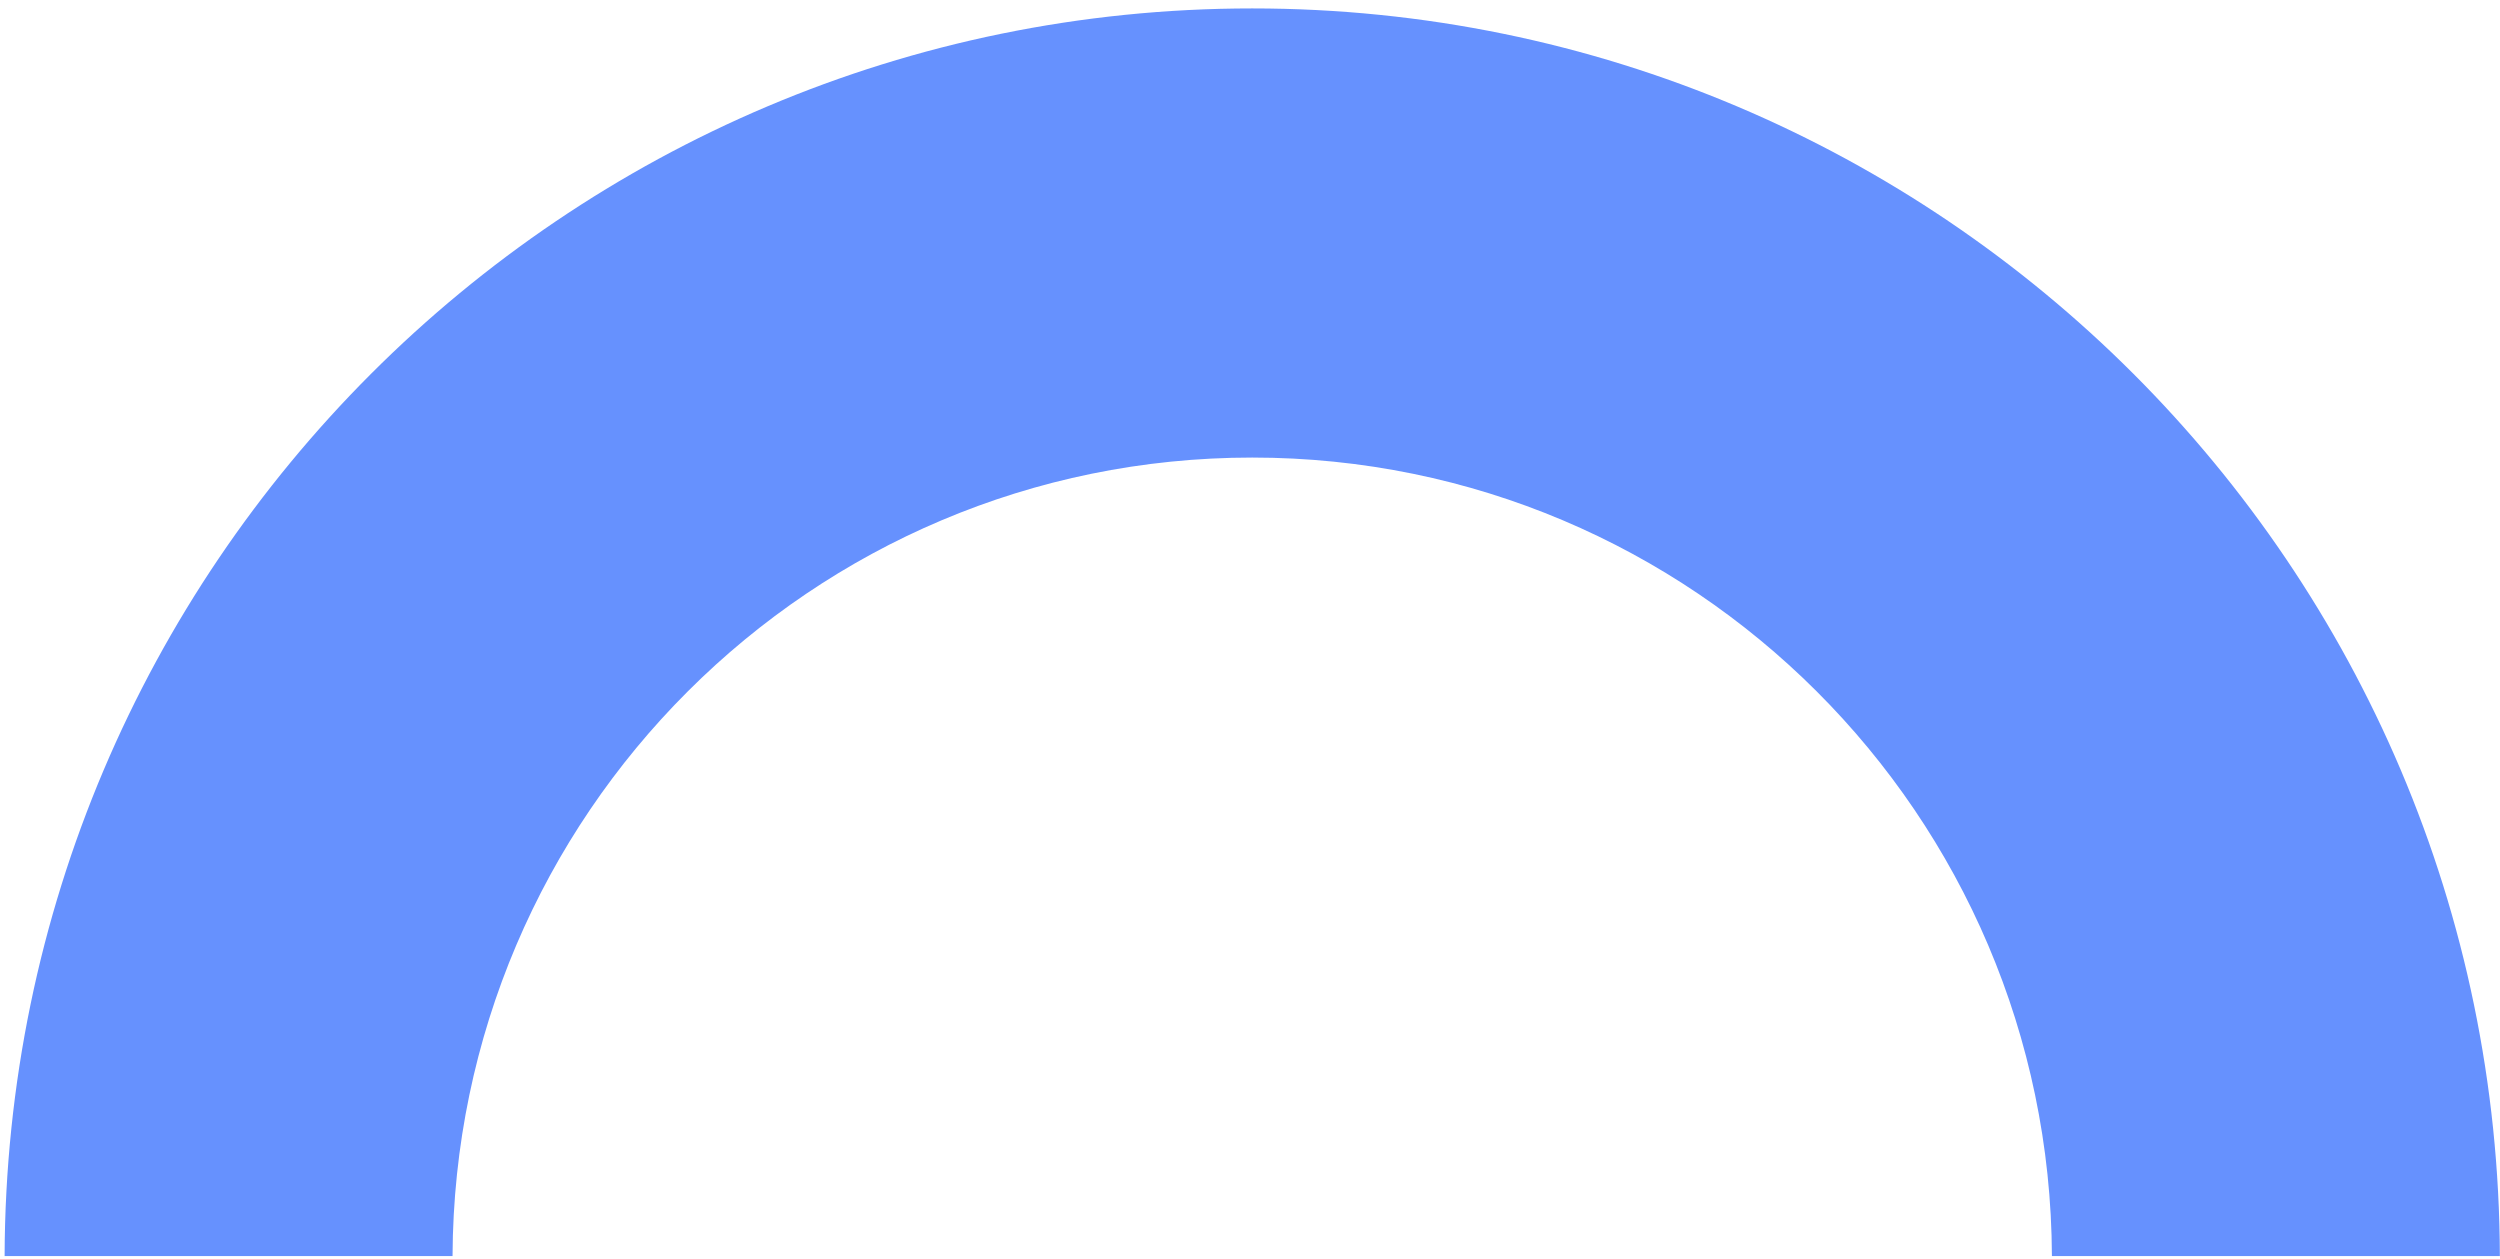 <svg width="292" height="147" viewBox="0 0 292 147" fill="none" xmlns="http://www.w3.org/2000/svg">
<path d="M291.983 146.706C291.772 66.19 226.611 0.984 146.261 0.984C65.911 0.984 0.75 66.19 0.539 146.706L52.857 146.706C53.068 95.162 94.805 53.443 146.261 53.443C197.716 53.443 239.454 95.162 239.664 146.706L291.983 146.706Z" fill="#6691FE"/>
</svg>
